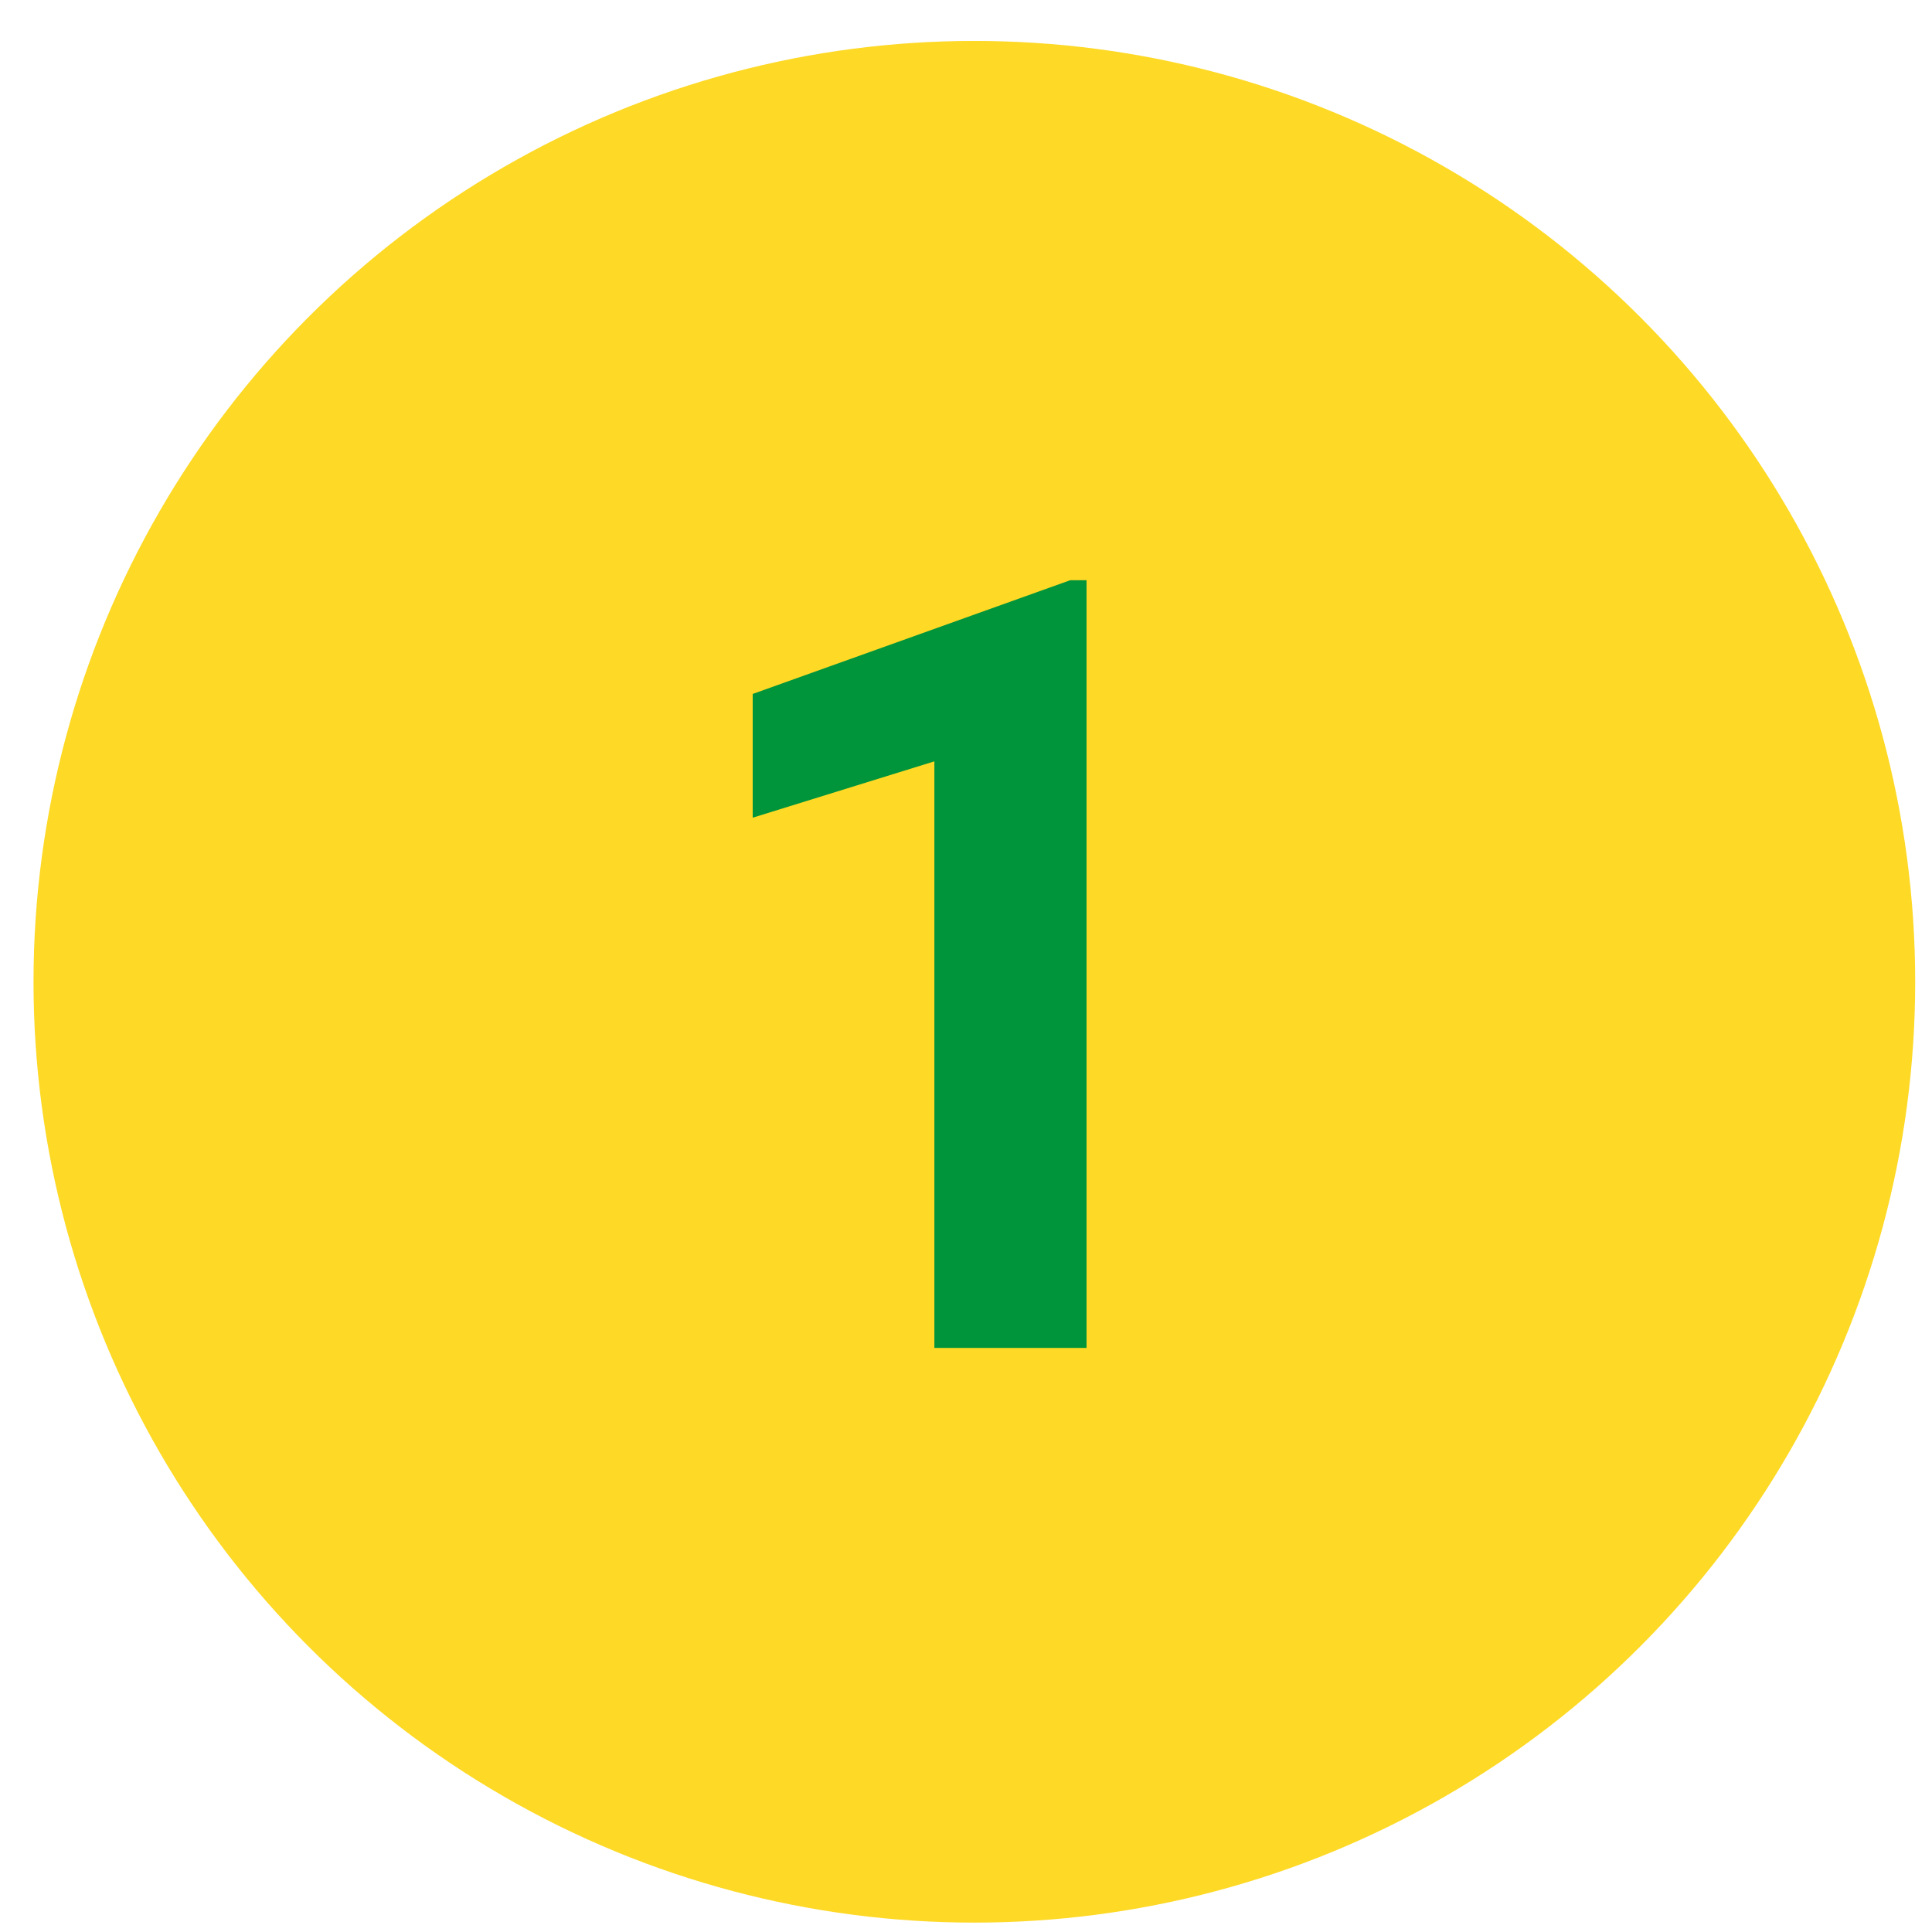 <svg width="43" height="43" viewBox="0 0 43 43" fill="none" xmlns="http://www.w3.org/2000/svg">
<circle cx="21.686" cy="21.851" r="20.94" fill="#FED925"/>
<path d="M24.183 30H20.796V16.945L16.753 18.199V15.445L23.819 12.914H24.183V30Z" fill="#00953B"/>
</svg>

